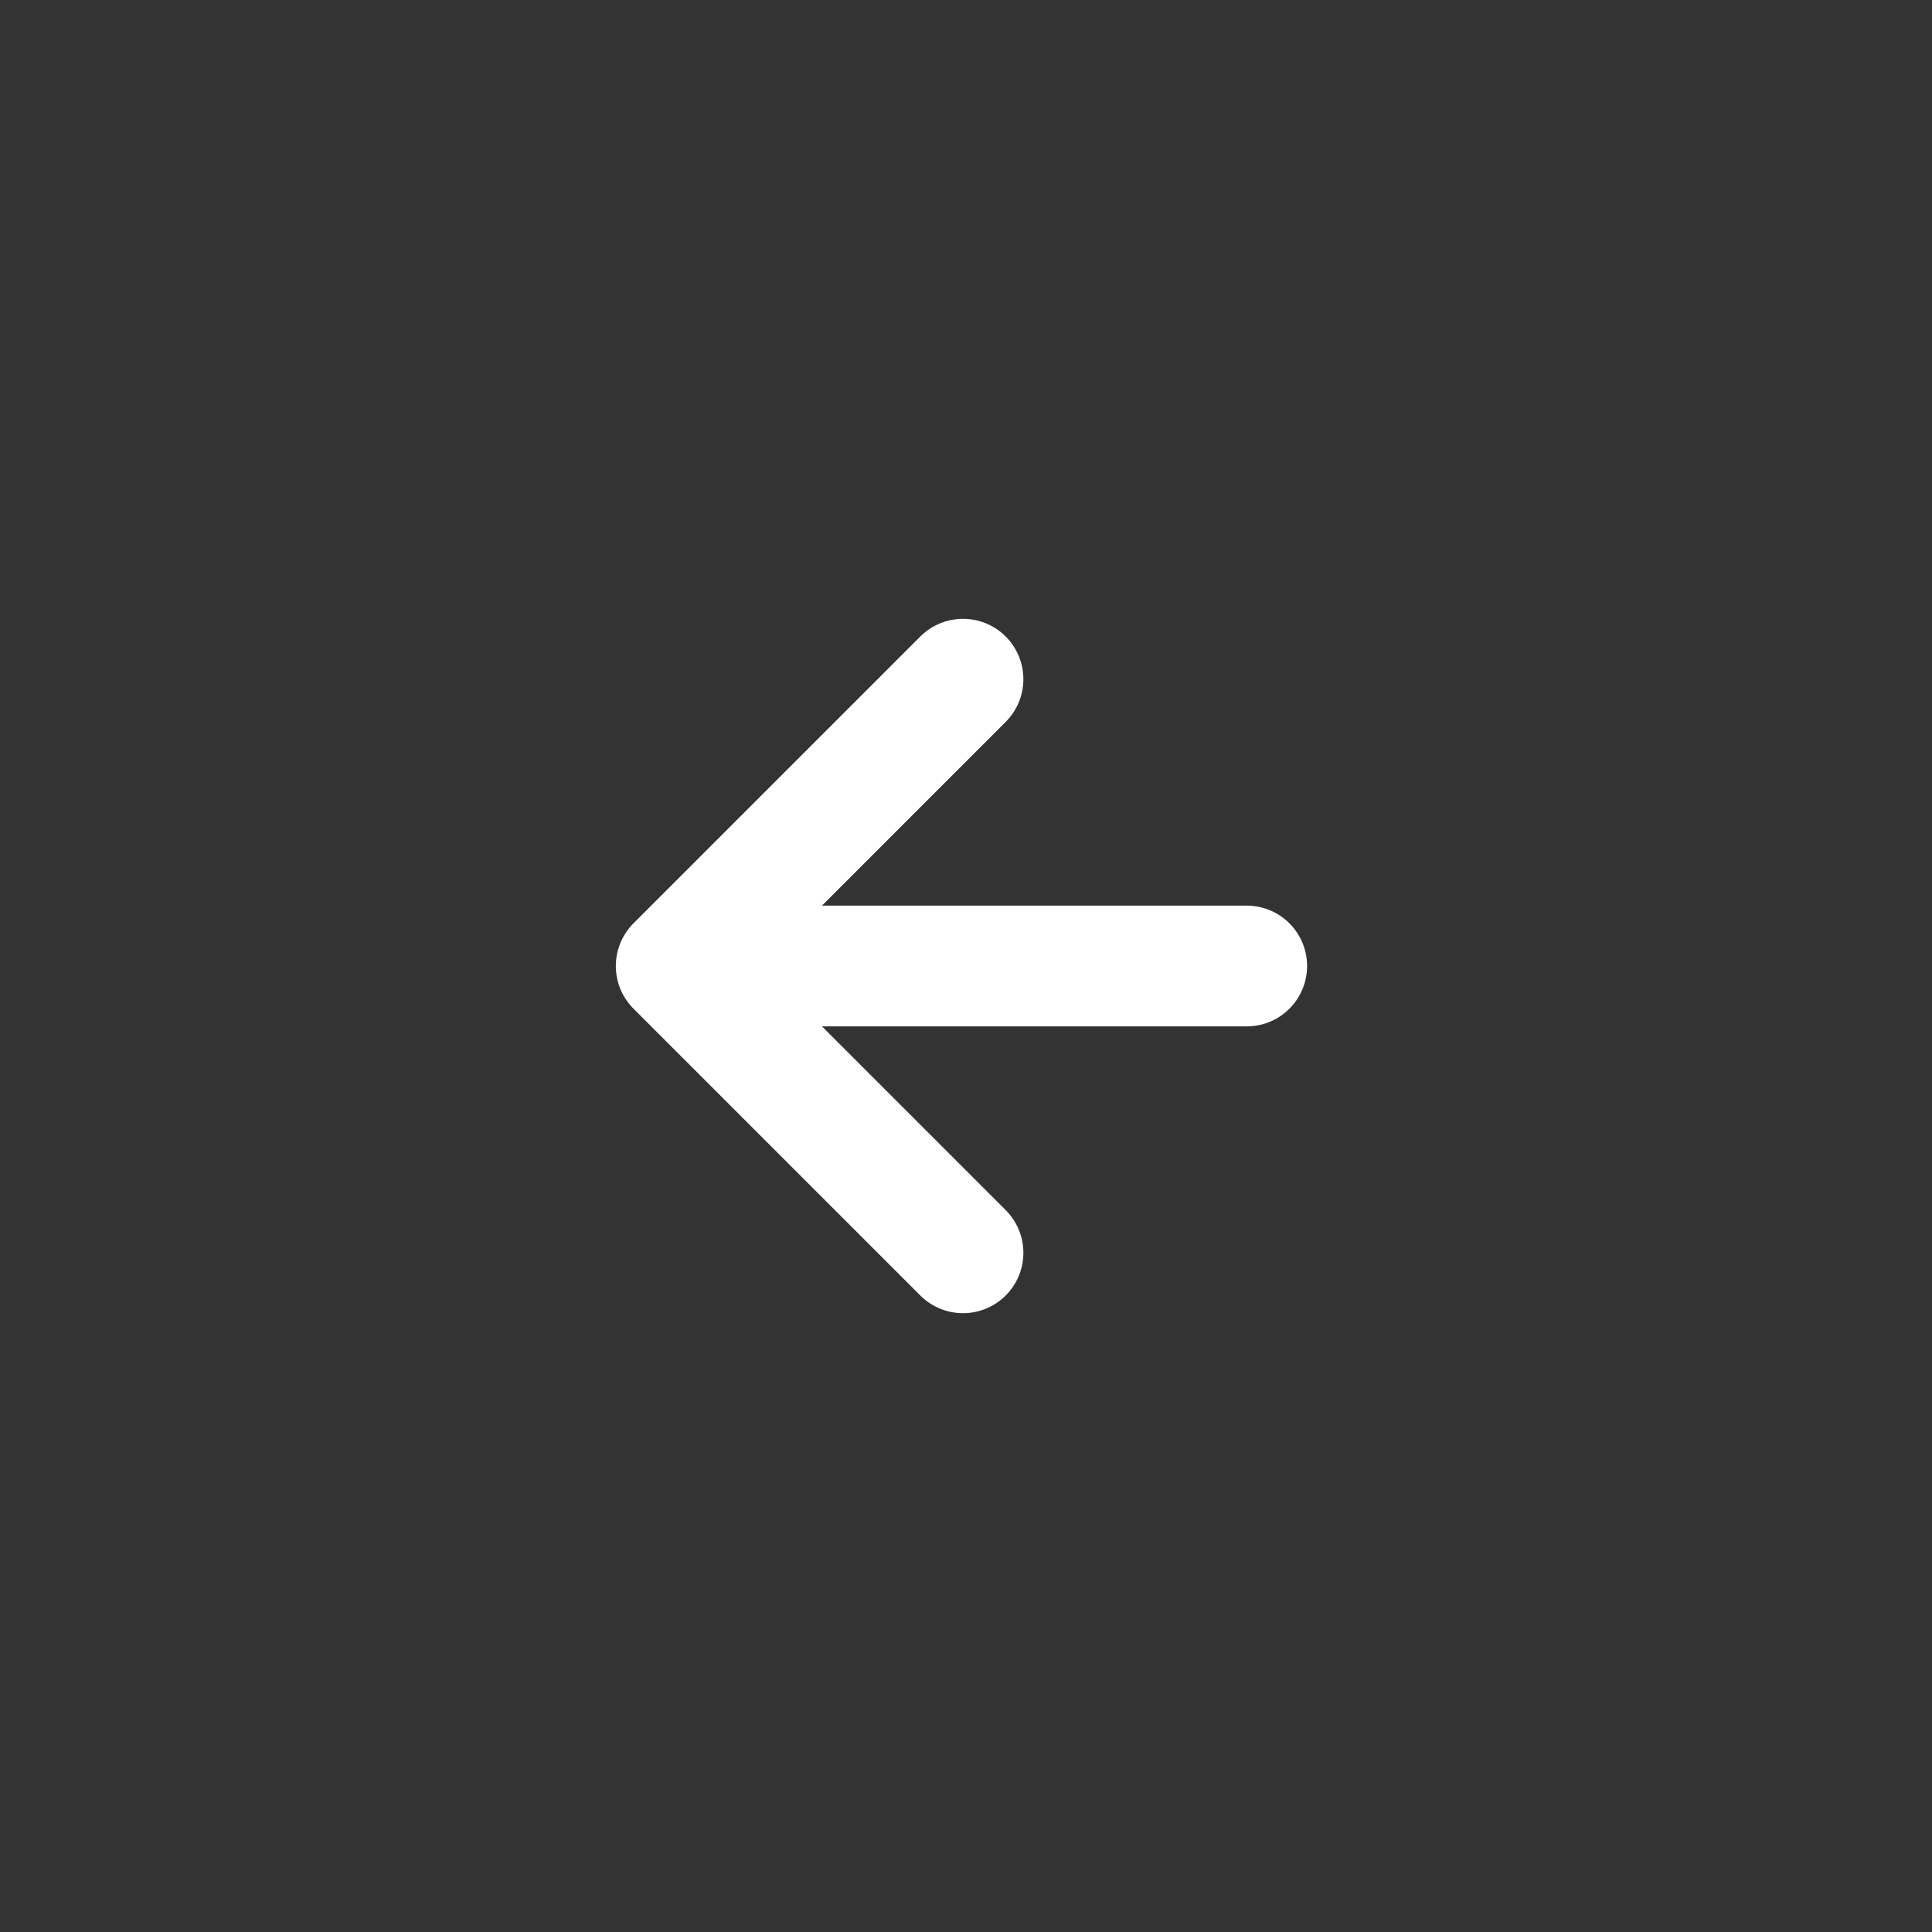 <svg width="40" height="40" viewBox="0 0 40 40" fill="none" xmlns="http://www.w3.org/2000/svg">
<rect x="0" y="0" width="40" height="40" fill="#333333" stroke="none"/>
<path d="M25.812 20H14M14 20L19.938 14.062M14 20L19.938 25.938" stroke="white" style="stroke:white;stroke-opacity:1;" stroke-width="2.5" stroke-linecap="round" stroke-linejoin="round"/>
</svg>
